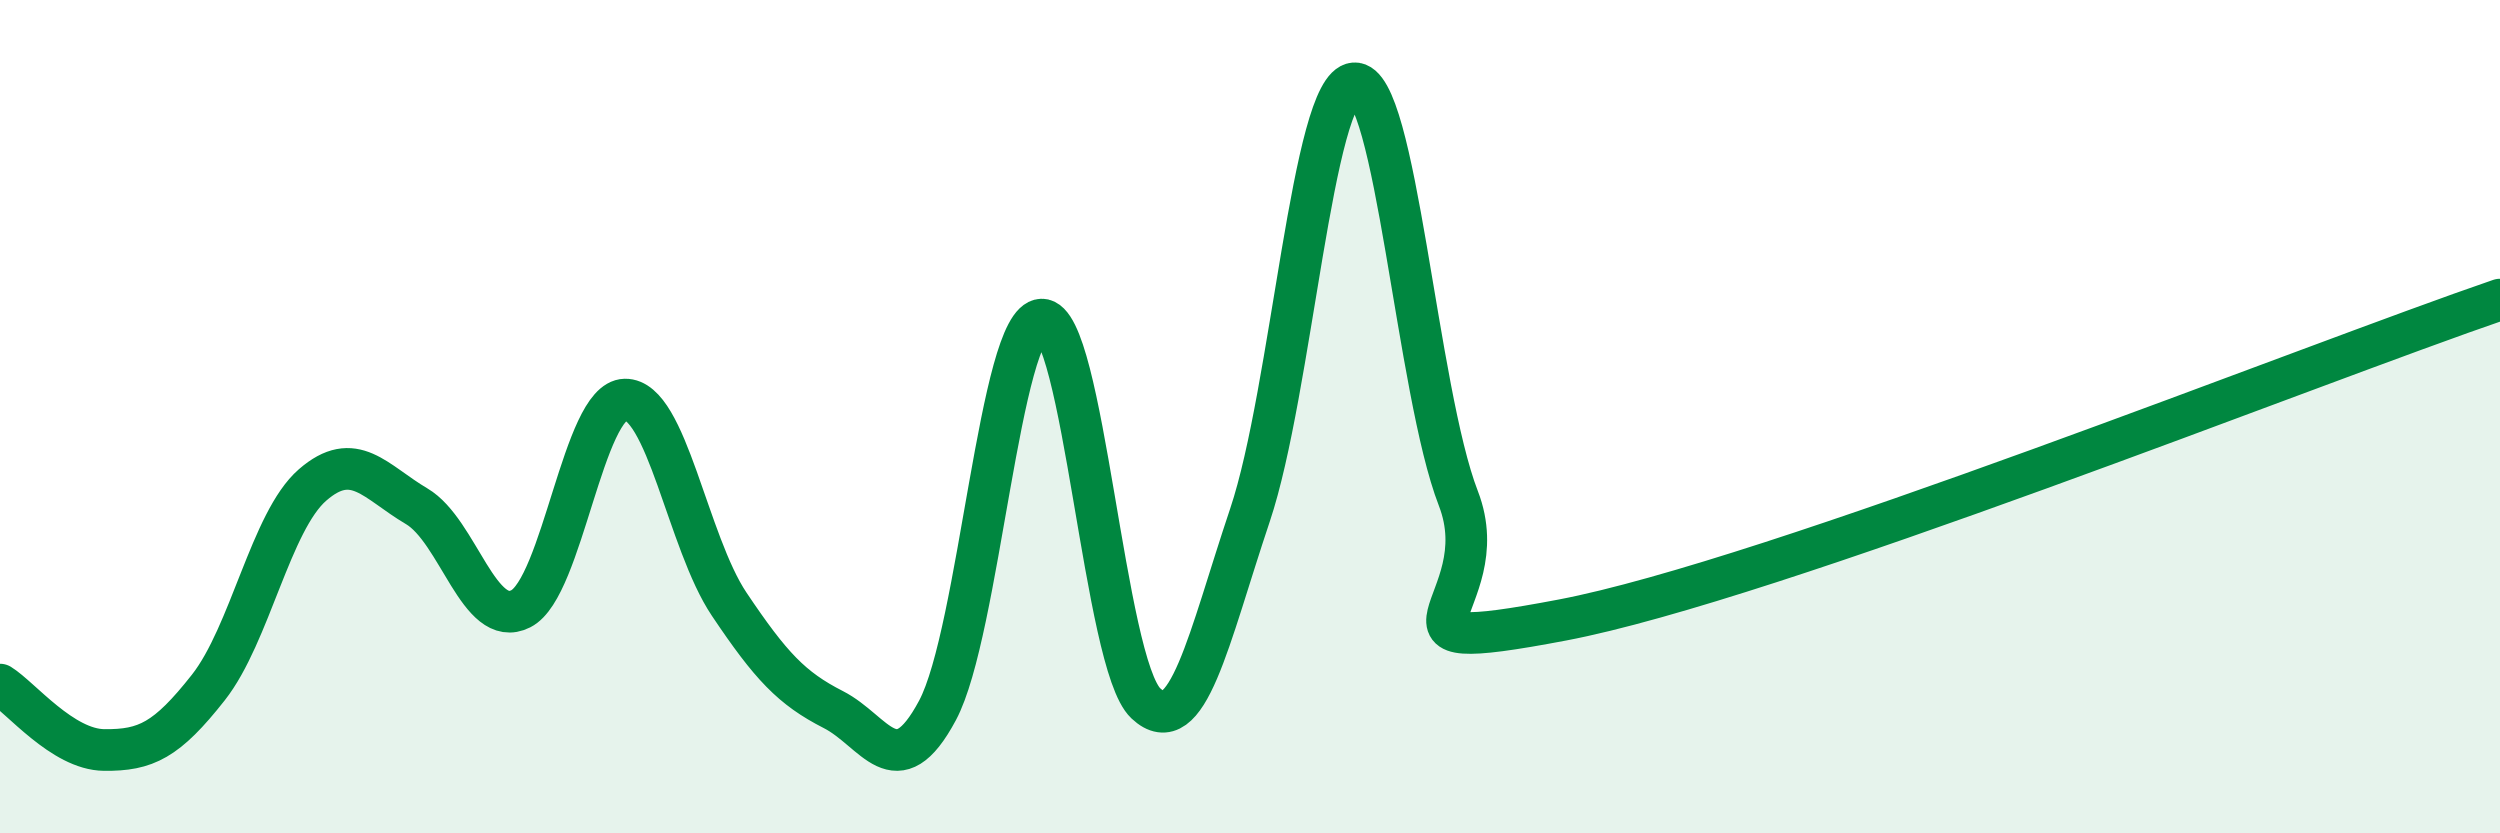 
    <svg width="60" height="20" viewBox="0 0 60 20" xmlns="http://www.w3.org/2000/svg">
      <path
        d="M 0,16.43 C 0.5,16.74 1.5,17.99 2.5,18 C 3.5,18.01 4,17.77 5,16.5 C 6,15.23 6.5,12.51 7.5,11.64 C 8.5,10.77 9,11.56 10,12.15 C 11,12.74 11.5,15.12 12.5,14.61 C 13.5,14.1 14,9.61 15,9.59 C 16,9.57 16.5,13.01 17.5,14.5 C 18.5,15.99 19,16.52 20,17.03 C 21,17.54 21.5,18.92 22.5,17.05 C 23.5,15.18 24,7.7 25,7.67 C 26,7.64 26.5,15.94 27.5,16.88 C 28.5,17.82 29,15.34 30,12.36 C 31,9.38 31.5,2.08 32.5,2 C 33.5,1.92 34,9.38 35,11.96 C 36,14.54 32.5,15.83 37.5,14.88 C 42.5,13.93 55.5,8.73 60,7.19L60 20L0 20Z"
        fill="#008740"
        opacity="0.1"
        stroke-linecap="round"
        stroke-linejoin="round"
      />
      <path
        d="M 0,16.43 C 0.5,16.74 1.5,17.99 2.5,18 C 3.5,18.01 4,17.77 5,16.5 C 6,15.23 6.5,12.51 7.5,11.64 C 8.5,10.77 9,11.56 10,12.15 C 11,12.74 11.5,15.12 12.5,14.61 C 13.5,14.1 14,9.61 15,9.59 C 16,9.57 16.5,13.01 17.5,14.5 C 18.5,15.99 19,16.52 20,17.03 C 21,17.54 21.5,18.92 22.5,17.05 C 23.5,15.18 24,7.7 25,7.67 C 26,7.64 26.5,15.94 27.5,16.88 C 28.5,17.82 29,15.34 30,12.36 C 31,9.38 31.5,2.08 32.5,2 C 33.5,1.92 34,9.38 35,11.96 C 36,14.54 32.5,15.83 37.5,14.88 C 42.5,13.93 55.5,8.73 60,7.19"
        stroke="#008740"
        stroke-width="1"
        fill="none"
        stroke-linecap="round"
        stroke-linejoin="round"
      />
    </svg>
  